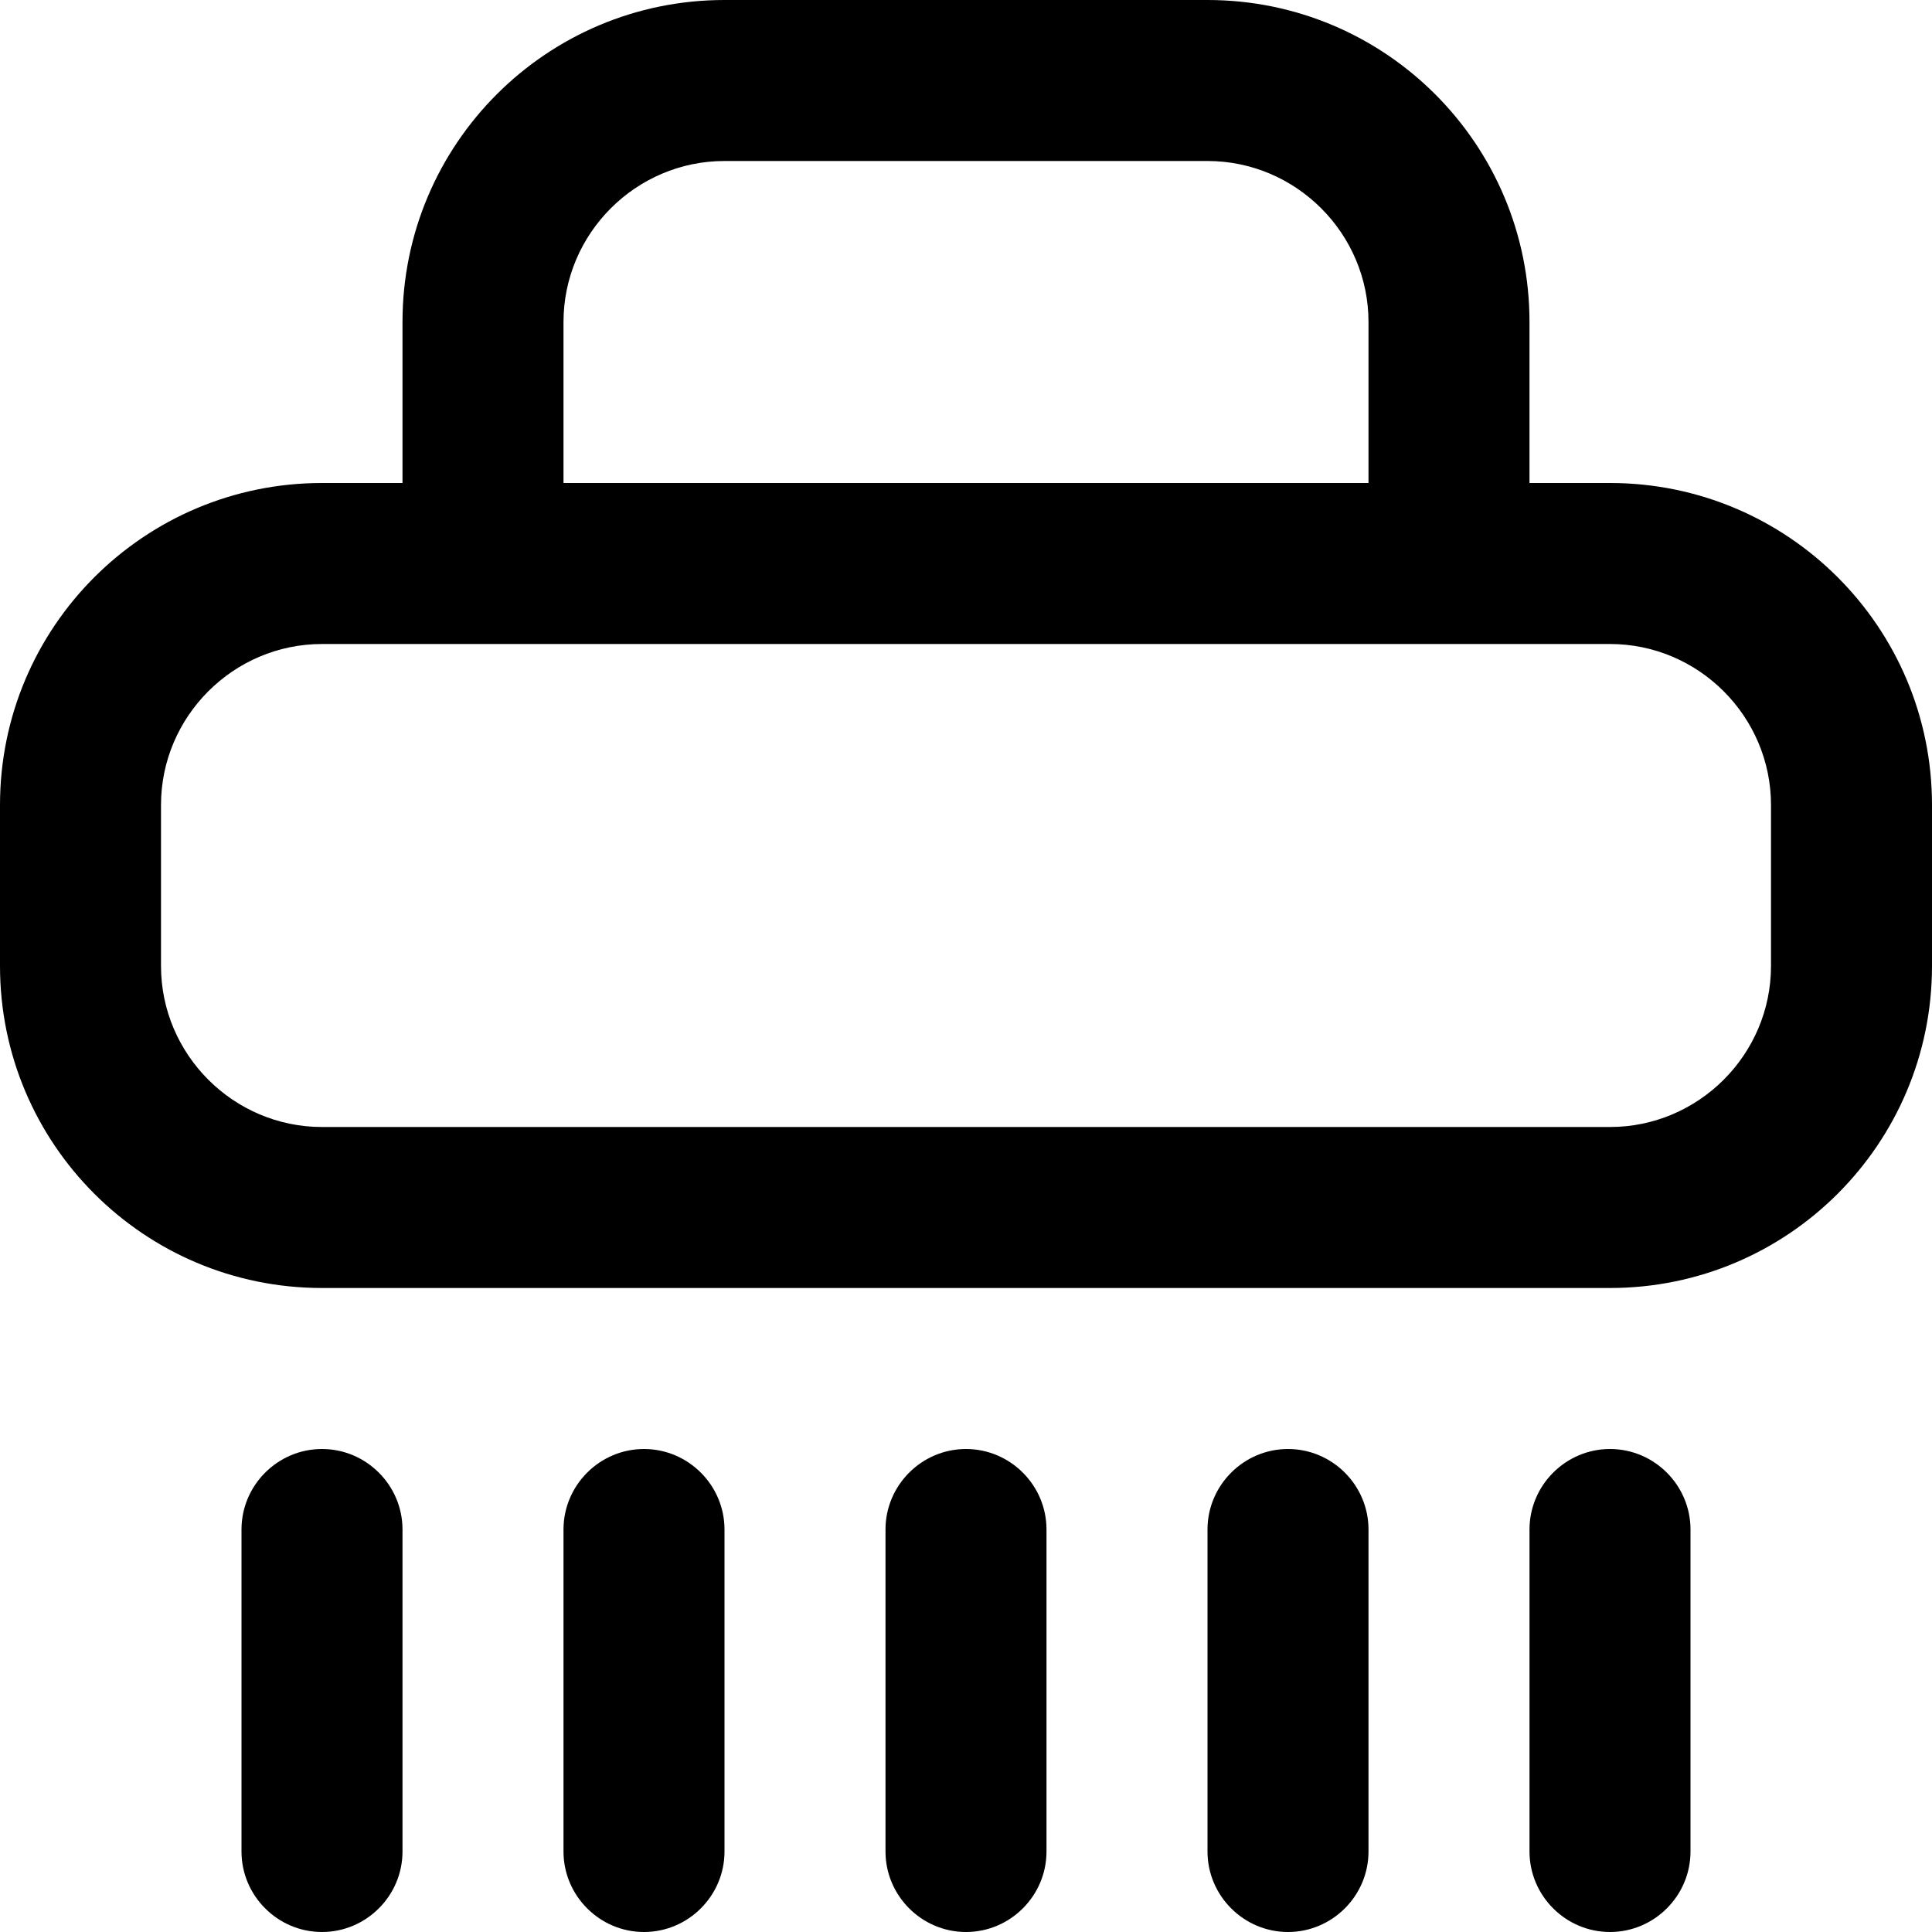 <?xml version="1.0" encoding="UTF-8"?>
<svg xmlns="http://www.w3.org/2000/svg" id="Layer_1" data-name="Layer 1" viewBox="0 0 24 24" width="512" height="512"><path d="M20,6h-1v-2c0-2.21-1.79-4-4-4h-6c-2.21,0-4,1.79-4,4v2h-1C1.79,6,0,7.79,0,10v2c0,2.21,1.79,4,4,4H20c2.21,0,4-1.79,4-4v-2c0-2.21-1.79-4-4-4ZM7,4c0-1.1,.9-2,2-2h6c1.1,0,2,.9,2,2v2H7v-2Zm15,8c0,1.1-.9,2-2,2H4c-1.1,0-2-.9-2-2v-2c0-1.1,.9-2,2-2H20c1.1,0,2,.9,2,2v2ZM5,19v4c0,.55-.45,1-1,1s-1-.45-1-1v-4c0-.55,.45-1,1-1s1,.45,1,1Zm4,0v4c0,.55-.45,1-1,1s-1-.45-1-1v-4c0-.55,.45-1,1-1s1,.45,1,1Zm4,0v4c0,.55-.45,1-1,1s-1-.45-1-1v-4c0-.55,.45-1,1-1s1,.45,1,1Zm4,0v4c0,.55-.45,1-1,1s-1-.45-1-1v-4c0-.55,.45-1,1-1s1,.45,1,1Zm4,0v4c0,.55-.45,1-1,1s-1-.45-1-1v-4c0-.55,.45-1,1-1s1,.45,1,1Z"/></svg>
